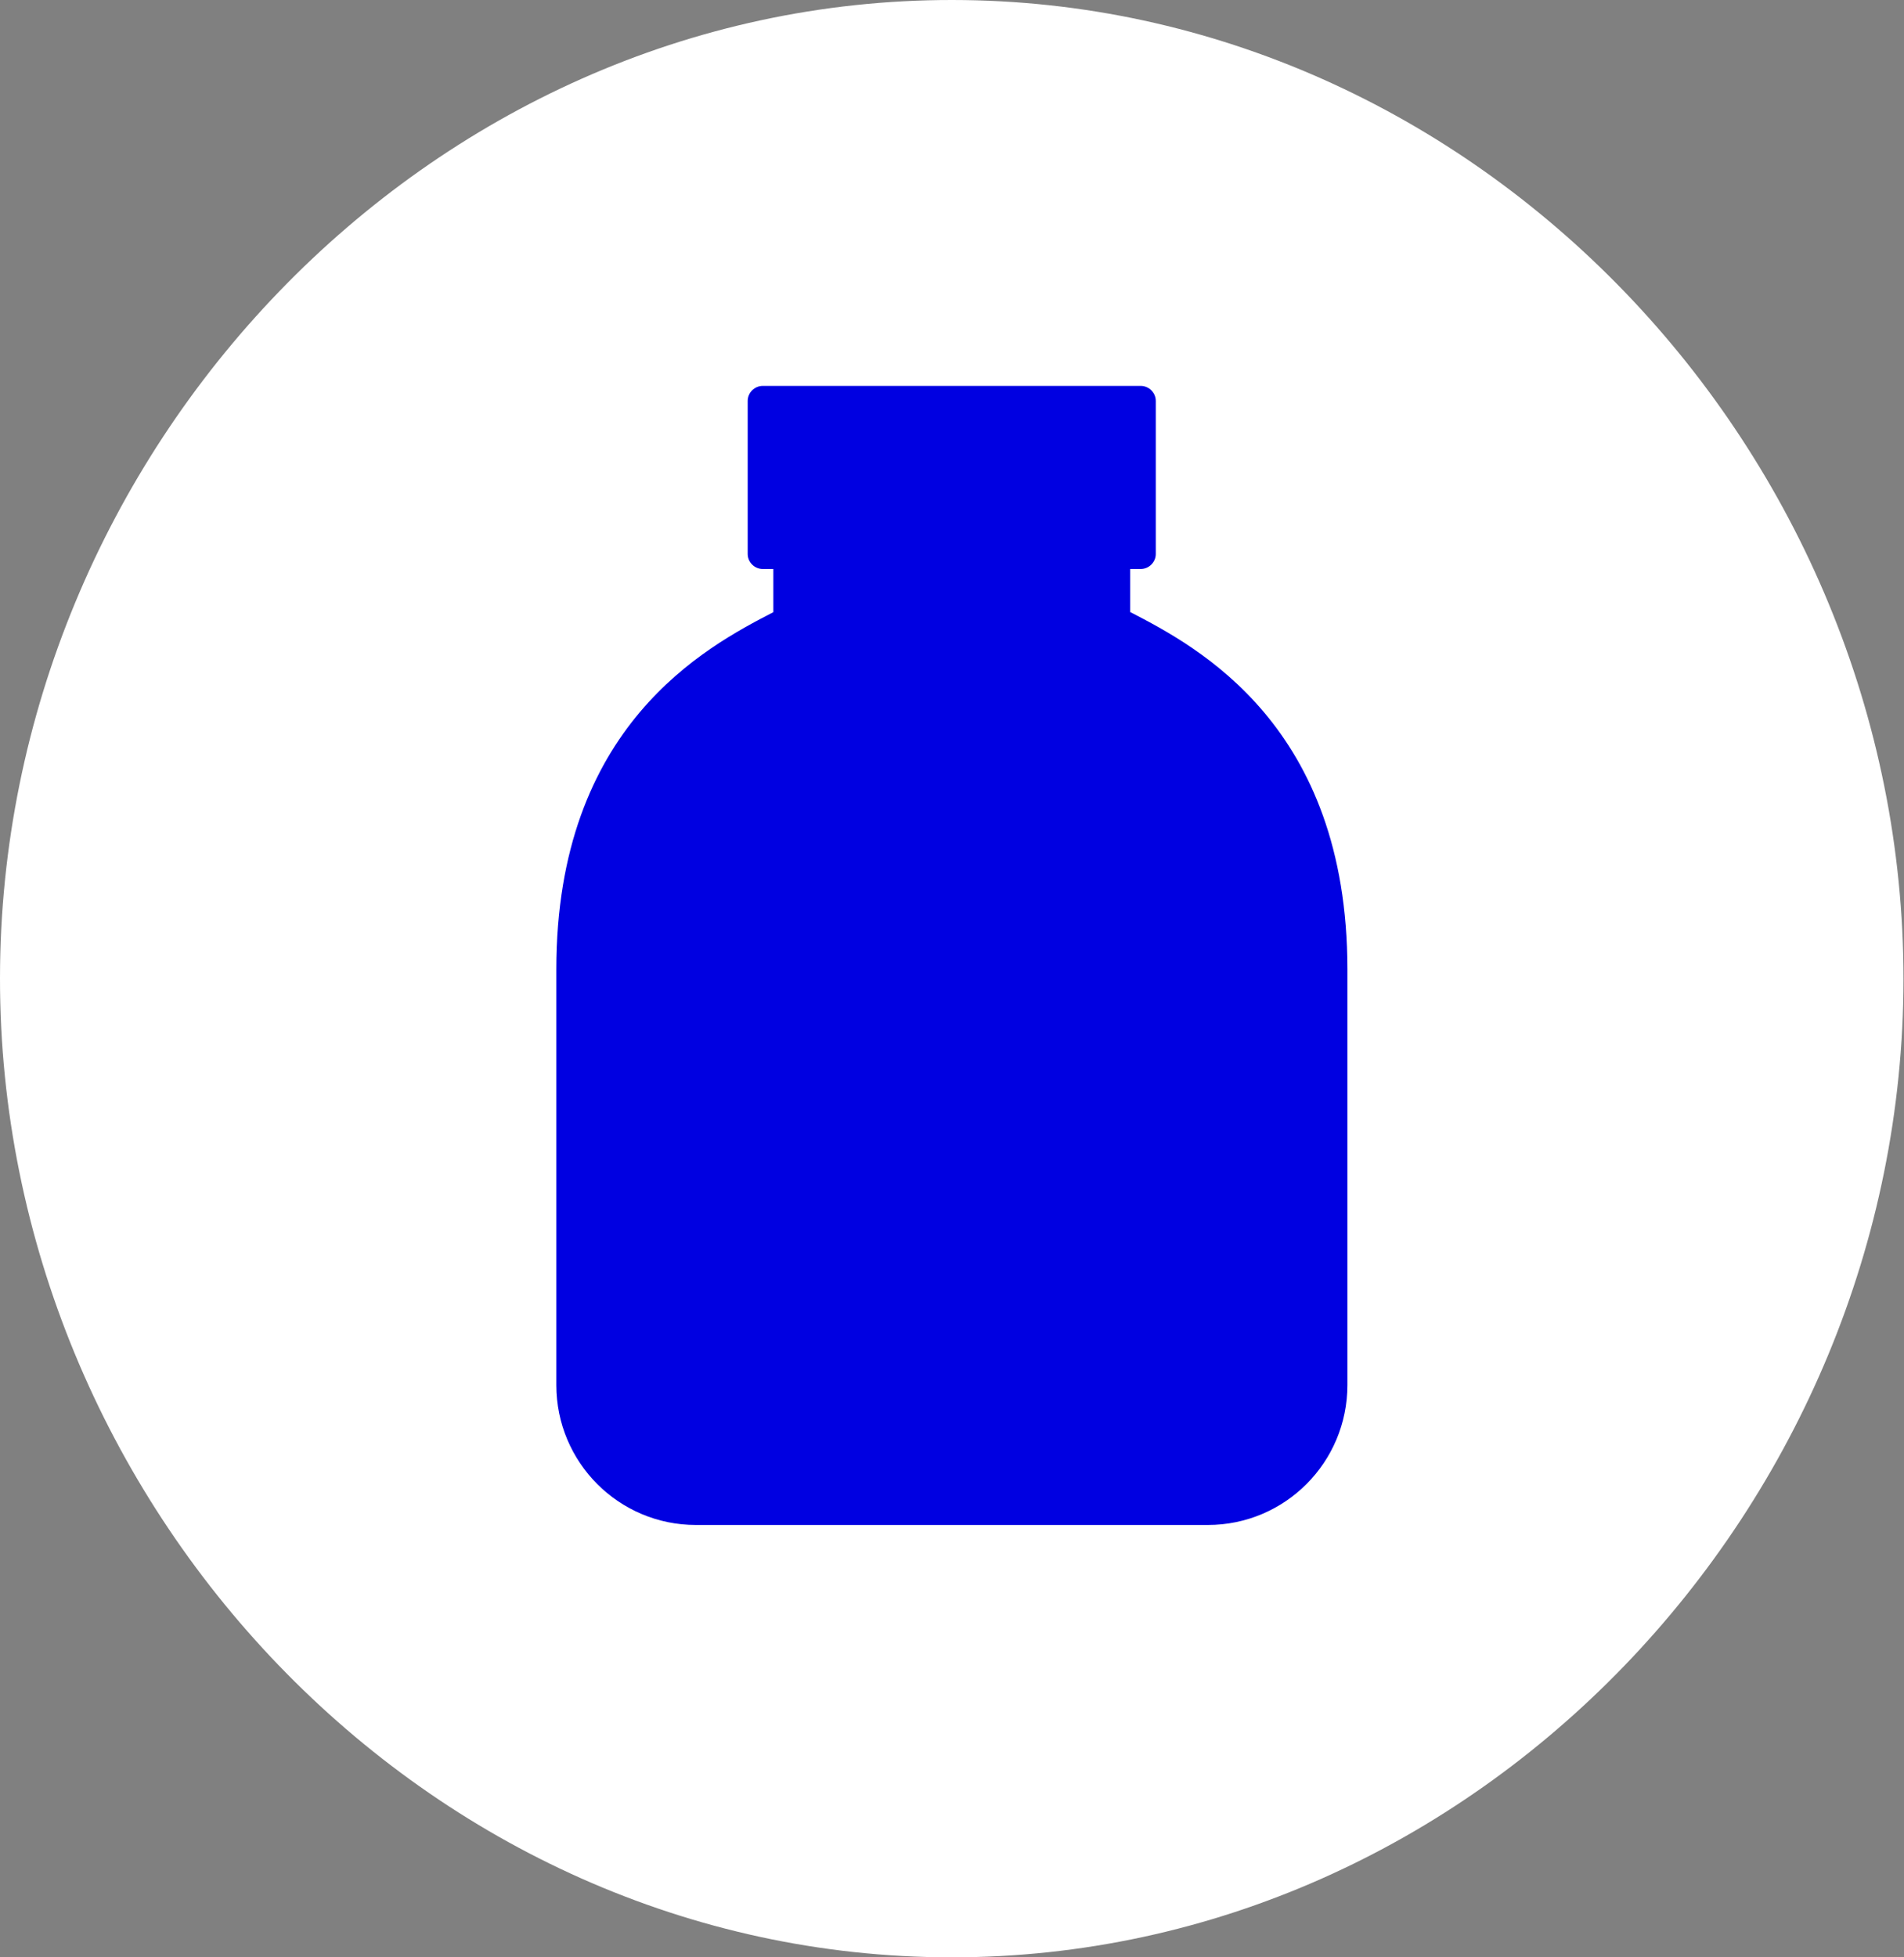 <svg xmlns="http://www.w3.org/2000/svg" fill="none" viewBox="0 0 36 37" height="37" width="36">
<rect x="0" y="0" width="36" height="37" fill="#808080" stroke="none"/>
<path fill="white" d="M18.003 2.34561e-06C8.081 -0.005 0.005 8.524 2.46859e-06 18.49C-0.005 28.455 8.061 36.995 17.987 37C27.909 37.005 35.985 28.476 35.99 18.51C35.995 8.545 27.93 0.005 18.003 2.34561e-06Z"></path>
<path fill="#0000E1" d="M21.368 11.572V10.756H21.569C21.724 10.756 21.853 10.627 21.853 10.472V7.579C21.853 7.424 21.724 7.295 21.569 7.295H14.421C14.266 7.295 14.137 7.424 14.137 7.579V10.472C14.137 10.627 14.266 10.756 14.421 10.756H14.622V11.572C13.354 12.228 10.519 13.716 10.519 18.324V26.182C10.519 27.644 11.7 28.827 13.158 28.827H22.837C24.296 28.827 25.476 27.644 25.476 26.182V18.324C25.476 13.716 22.642 12.228 21.374 11.572H21.368Z"></path>
</svg>
